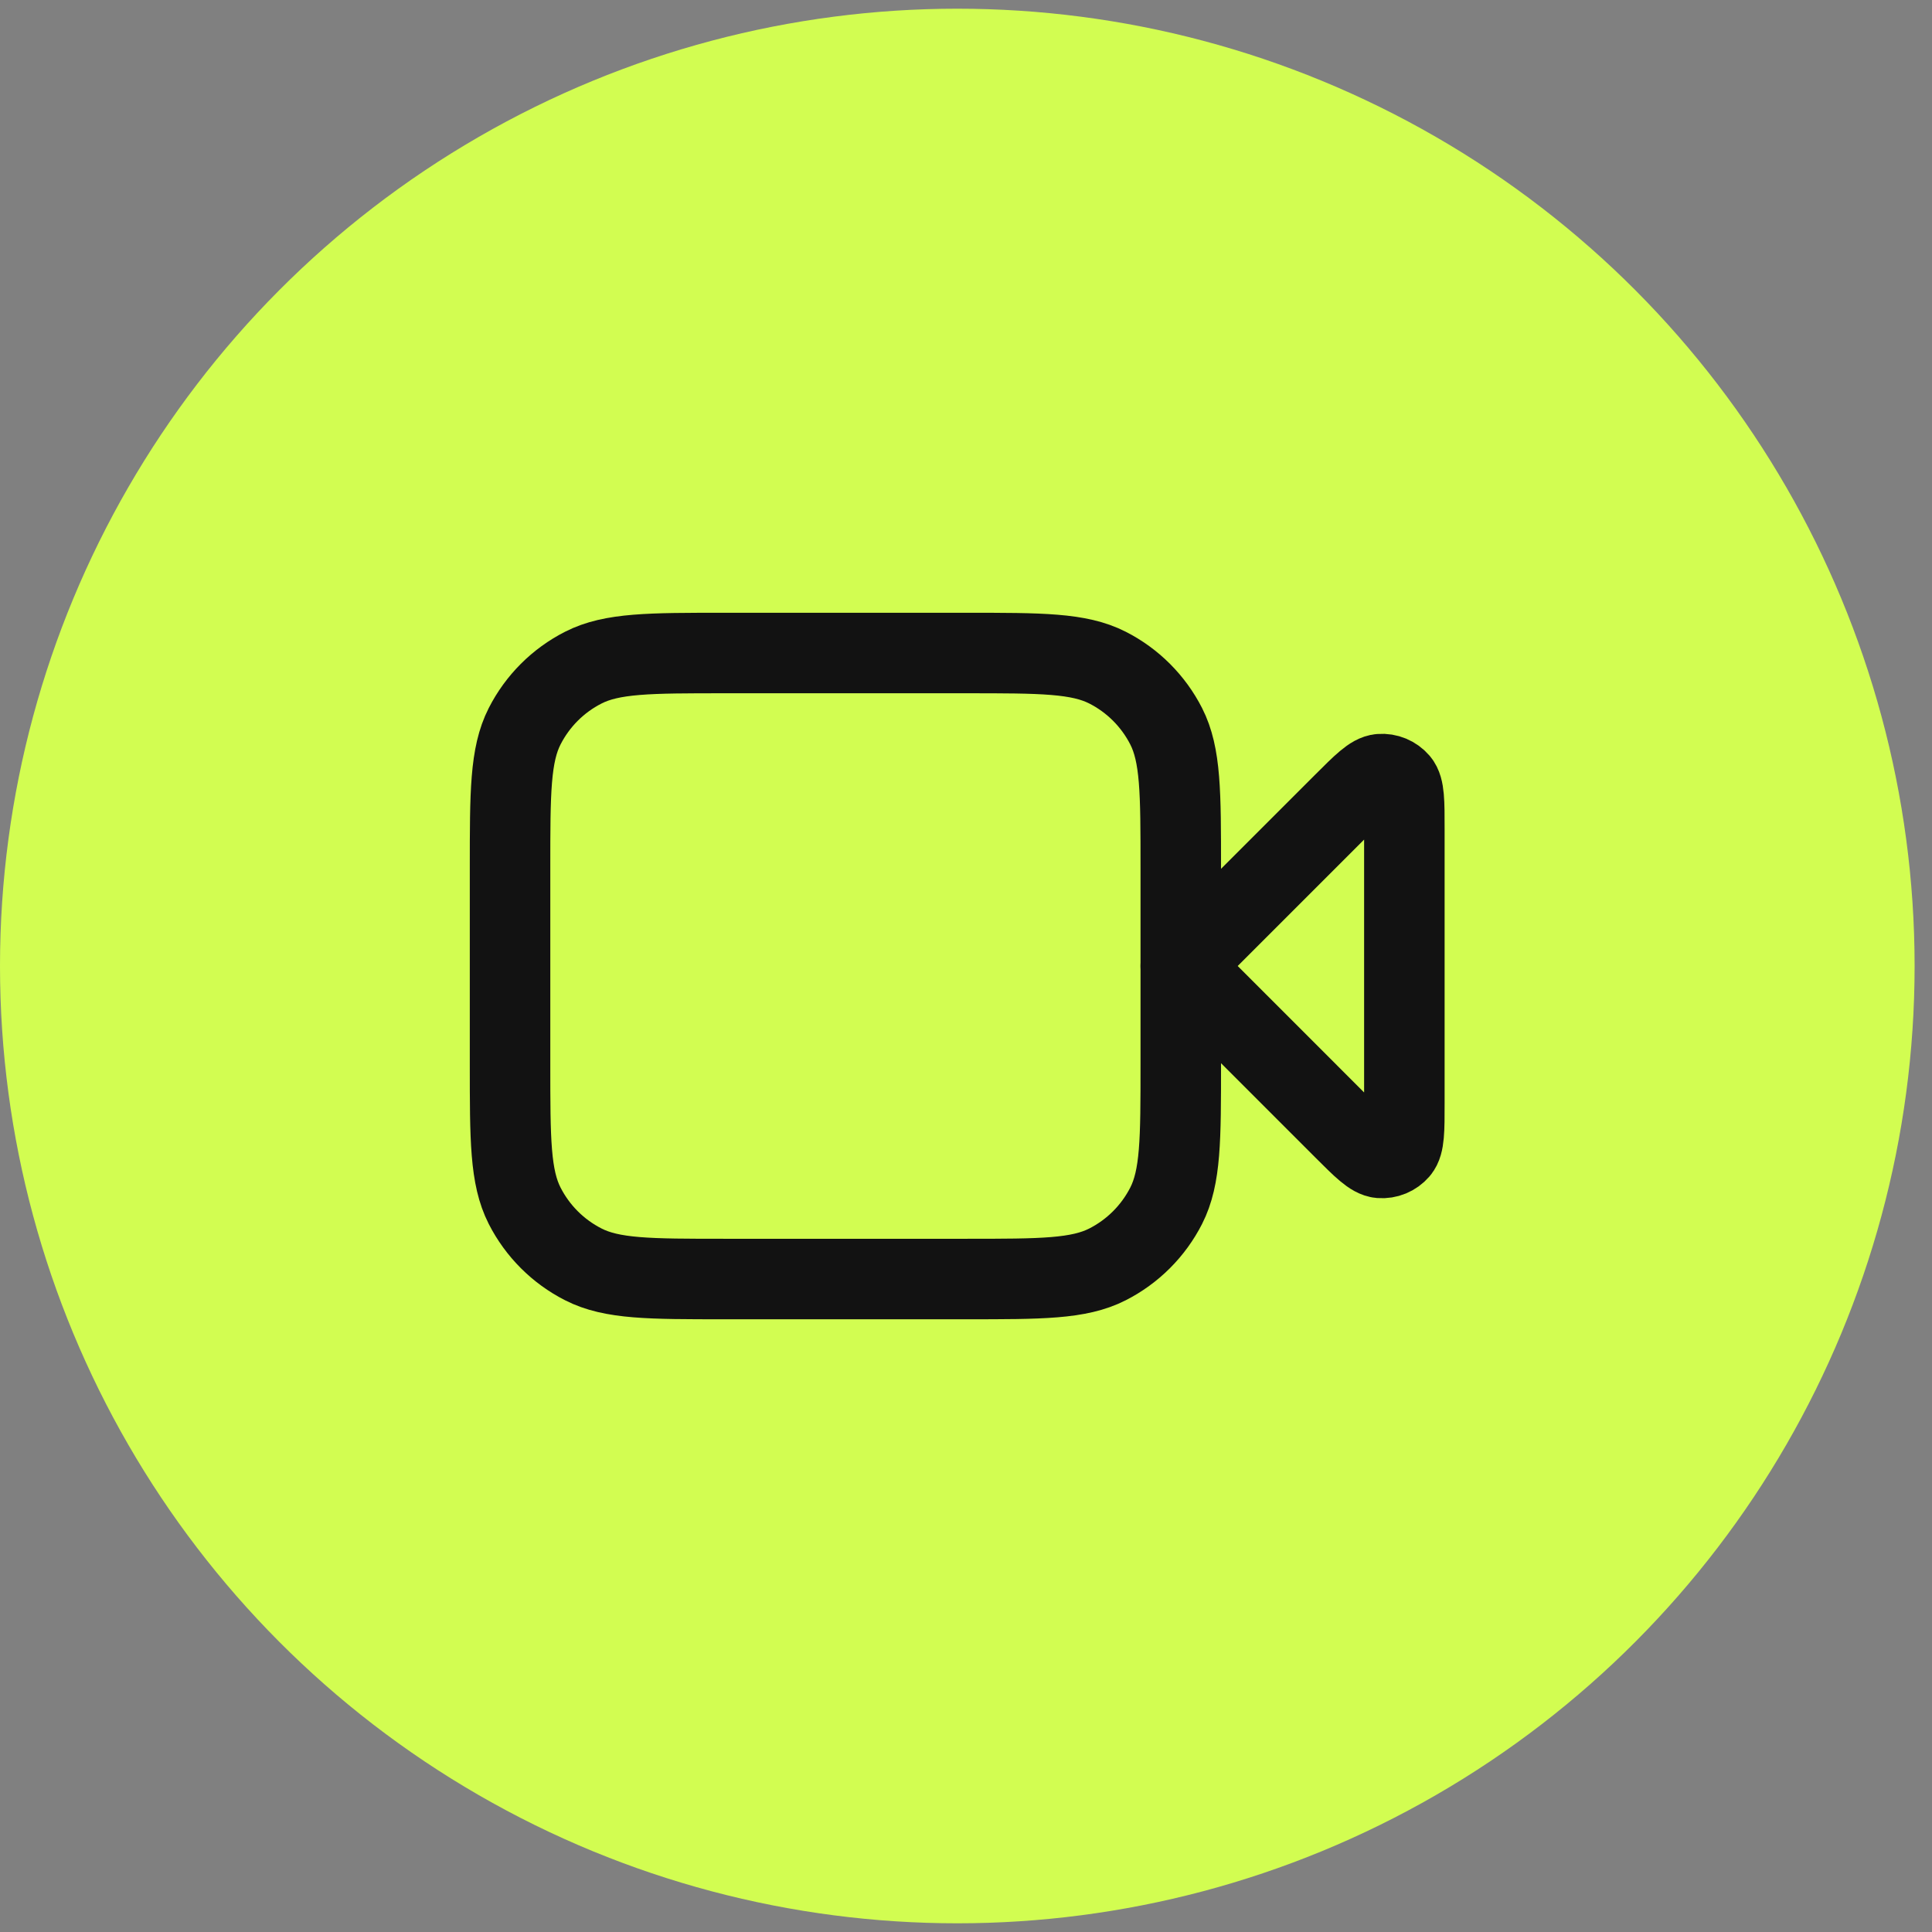 <svg width="48" height="48" viewBox="0 0 48 48" fill="none" xmlns="http://www.w3.org/2000/svg">
<rect x="0" y="0" width="48" height="48" fill="#808080" stroke="none"/>
<circle cx="23.784" cy="24" r="23.784" fill="#D2FD51"/>
<path d="M34.891 20.591C34.891 19.918 34.891 19.582 34.758 19.426C34.642 19.291 34.469 19.219 34.292 19.233C34.087 19.249 33.849 19.487 33.373 19.963L29.336 24L33.373 28.038C33.849 28.514 34.087 28.752 34.292 28.768C34.469 28.782 34.642 28.71 34.758 28.575C34.891 28.419 34.891 28.082 34.891 27.409V20.591Z" stroke="#121212" stroke-width="2" stroke-linecap="round" stroke-linejoin="round"/>
<path d="M12.672 21.556C12.672 19.69 12.672 18.756 13.035 18.043C13.355 17.416 13.864 16.906 14.492 16.587C15.204 16.224 16.138 16.224 18.004 16.224H24.003C25.87 16.224 26.803 16.224 27.516 16.587C28.143 16.906 28.653 17.416 28.973 18.043C29.336 18.756 29.336 19.69 29.336 21.556V26.444C29.336 28.311 29.336 29.244 28.973 29.957C28.653 30.584 28.143 31.094 27.516 31.413C26.803 31.777 25.87 31.777 24.003 31.777H18.004C16.138 31.777 15.204 31.777 14.492 31.413C13.864 31.094 13.355 30.584 13.035 29.957C12.672 29.244 12.672 28.311 12.672 26.444V21.556Z" stroke="#121212" stroke-width="2" stroke-linecap="round" stroke-linejoin="round"/>
</svg>
